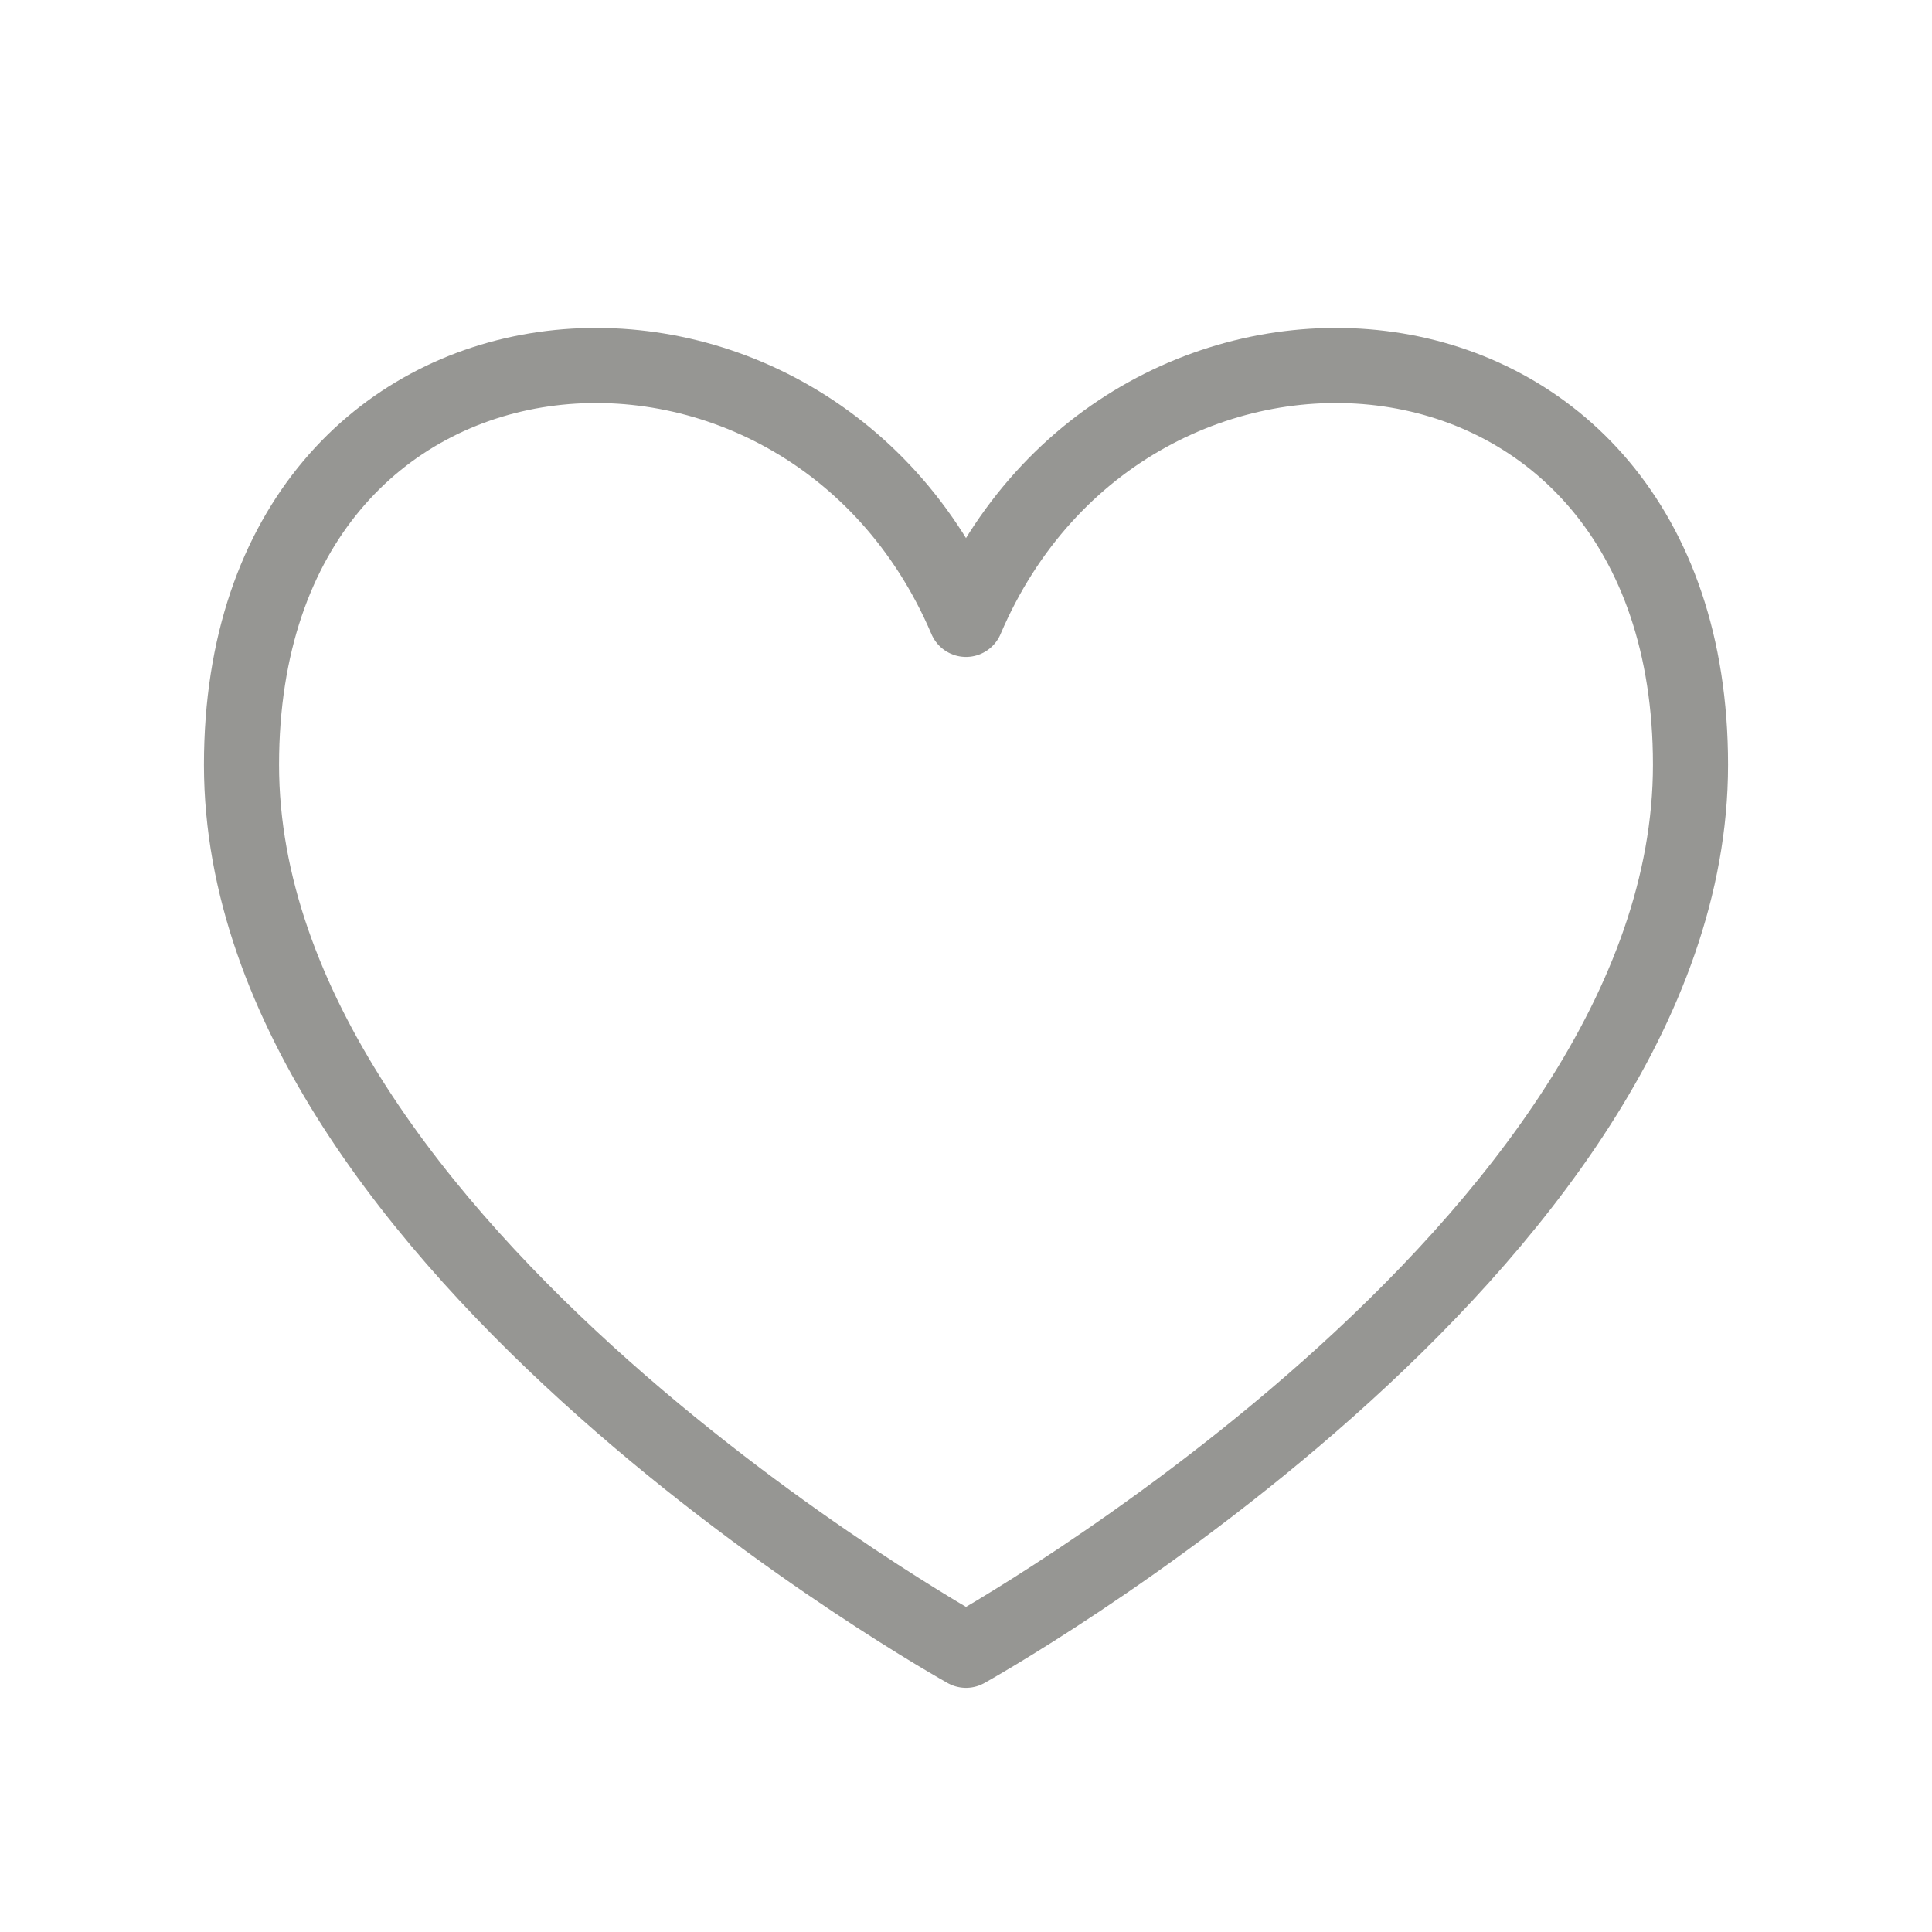 <?xml version="1.0" encoding="UTF-8"?>
<svg xmlns="http://www.w3.org/2000/svg" width="32" height="32" viewBox="0 0 32 32" fill="none">
  <g opacity="0.5">
    <path d="M16 10.259C13.333 4 4 4.667 4 12.667C4 20.667 16 27.334 16 27.334C16 27.334 28 20.667 28 12.667C28 4.667 18.667 4 16 10.259Z" stroke="#2E2E27" stroke-width="1.244" stroke-linecap="round" stroke-linejoin="round"></path>
  </g>
</svg>
